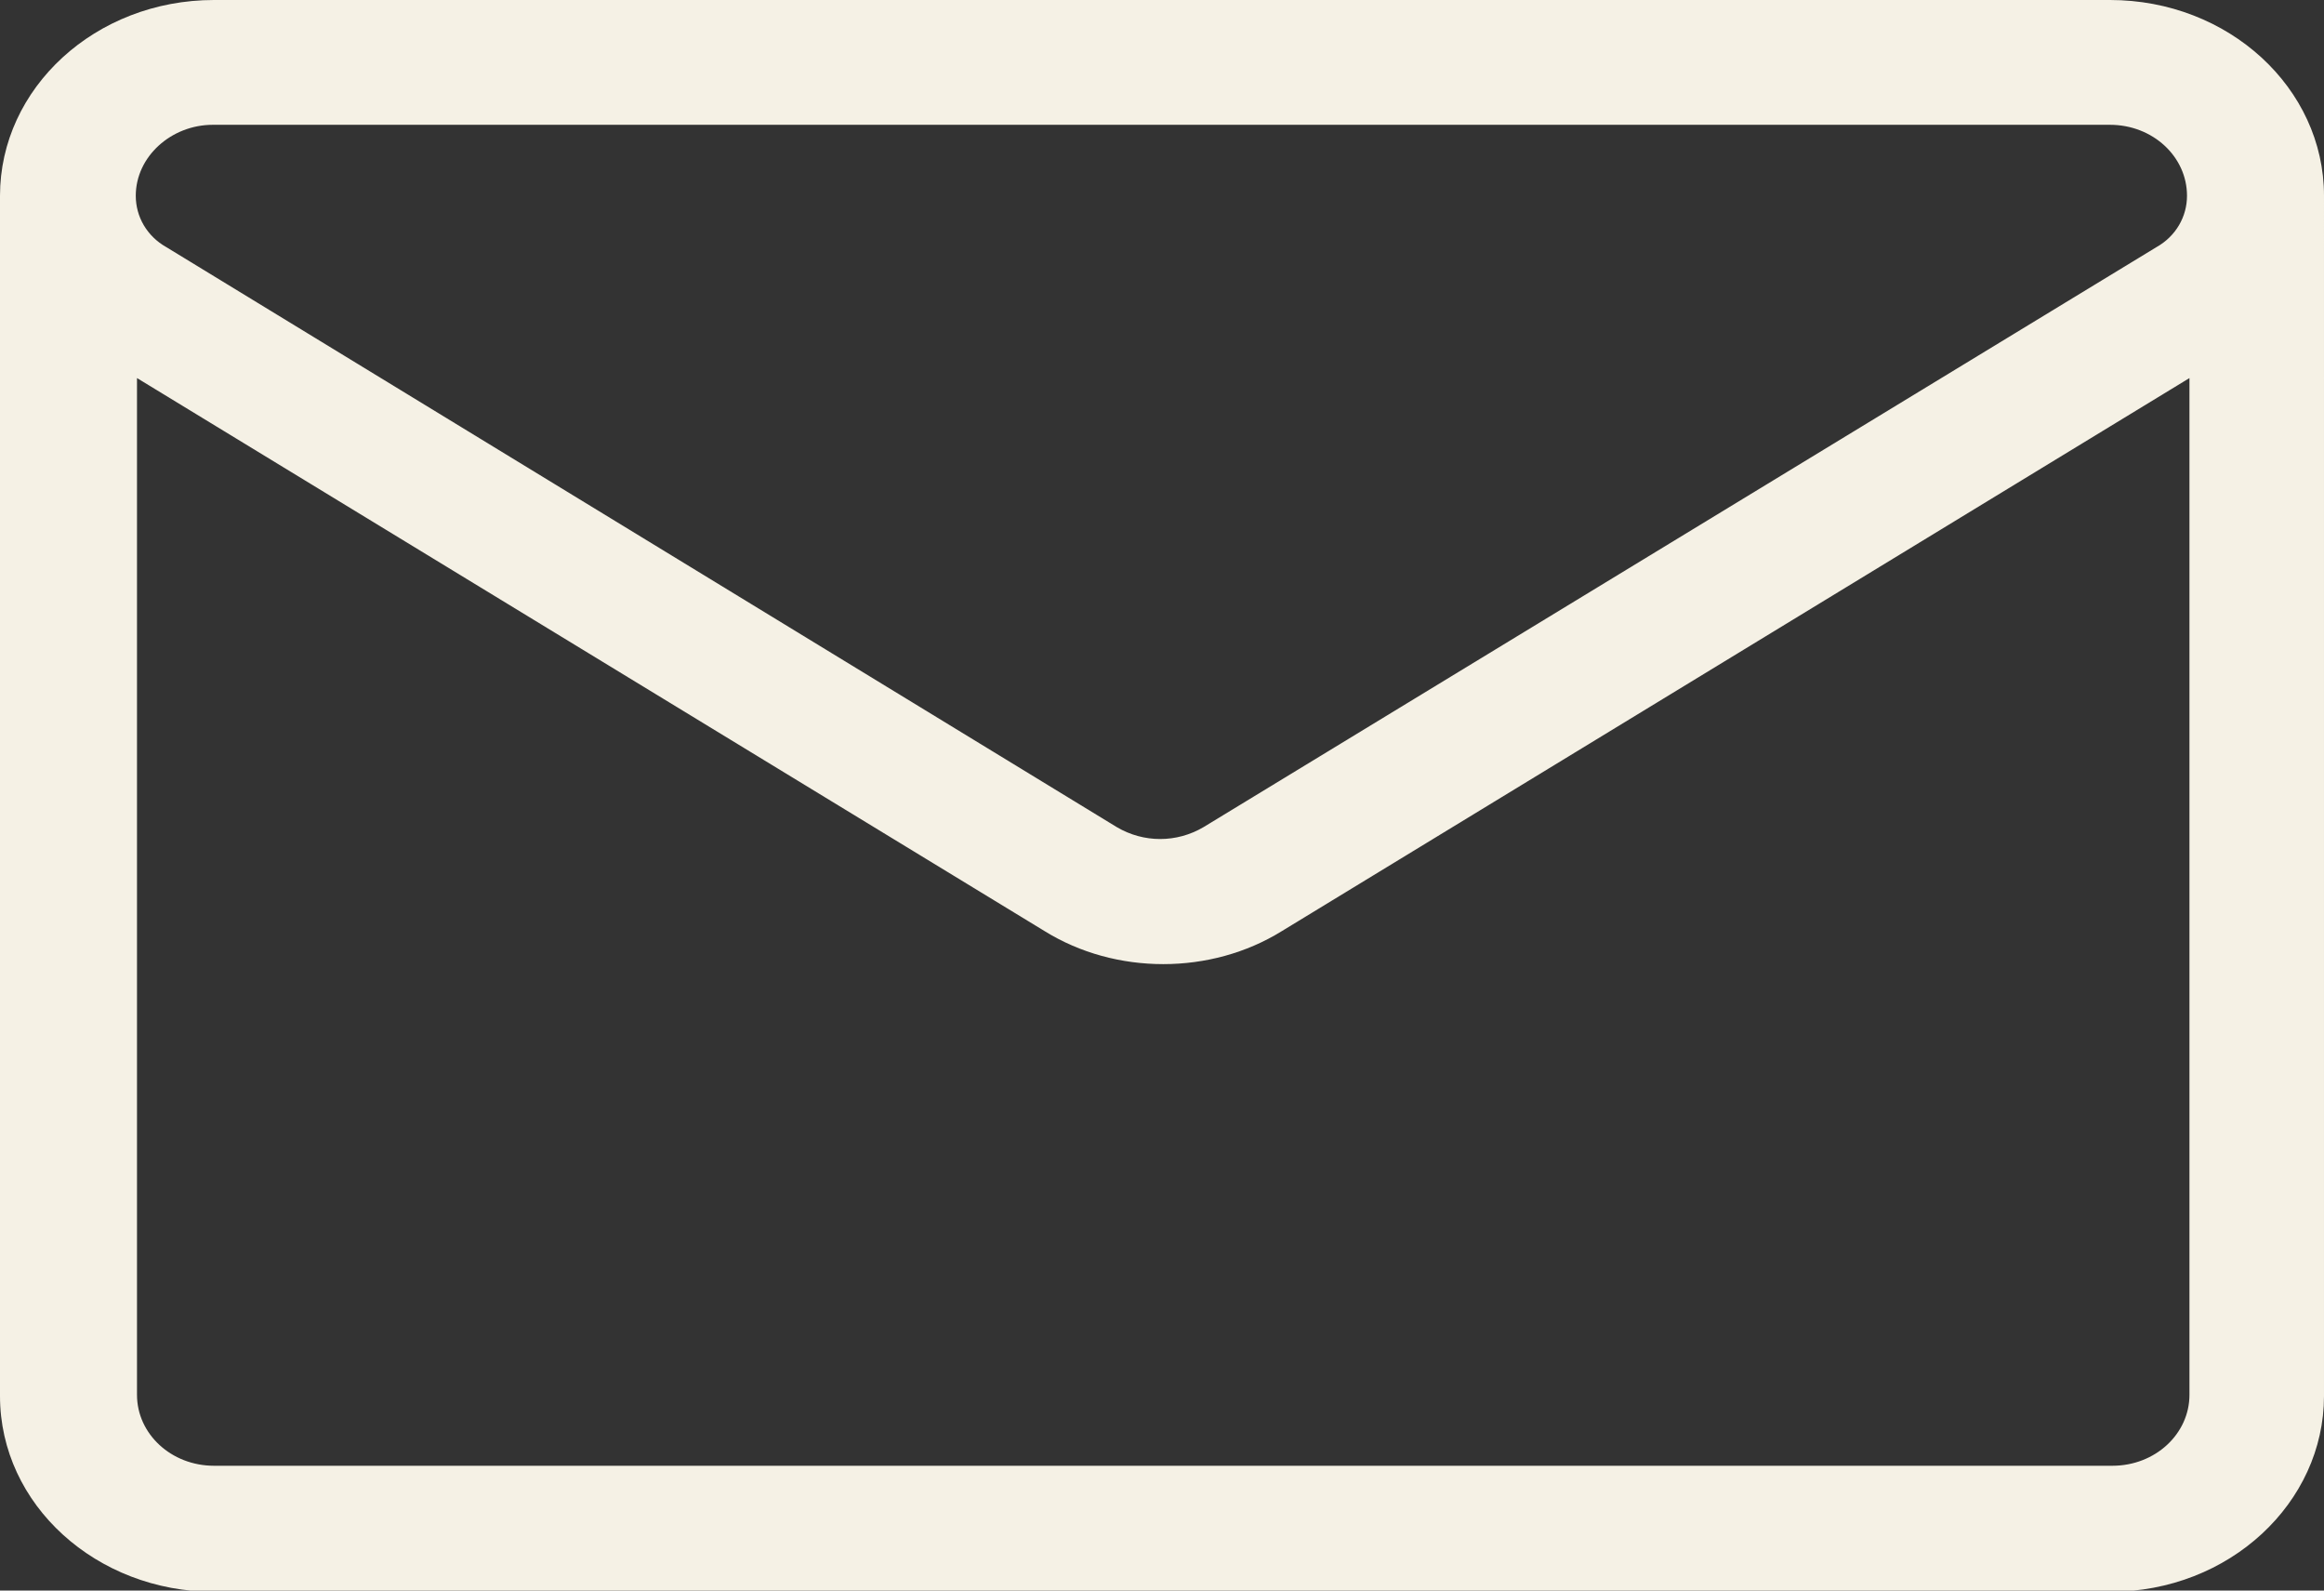<?xml version="1.0" encoding="UTF-8"?>
<svg id="Calque_2" data-name="Calque 2" xmlns="http://www.w3.org/2000/svg" viewBox="0 0 19 13">
  <rect x="0" y="0" width="19" height="13" fill="#333333" stroke="none"/>
  <defs>
    <style>
      .cls-1 {
        fill: #f5f1e5;
      }
    </style>
  </defs>
  <g id="Calque_1-2" data-name="Calque 1">
    <path class="cls-1" d="M19,1.6c0-.88-.78-1.6-1.75-1.6H1.75C.78,0,0,.72,0,1.6v9.81c0,.89.79,1.6,1.75,1.6h15.5c.98,0,1.75-.73,1.75-1.6V1.6ZM1.75,1.02h15.5c.35,0,.63.26.63.58,0,.17-.09.33-.25.42l-7.79,4.74c-.22.13-.49.13-.71,0L1.36,2.02c-.16-.09-.25-.25-.25-.42,0-.32.29-.58.63-.58ZM17.25,11.98H1.75c-.35,0-.63-.26-.63-.58V3.09l7.42,4.52c.29.18.63.27.97.27s.68-.09.97-.27l7.42-4.52v8.31c0,.32-.28.58-.63.58Z"/>
  </g>
</svg>